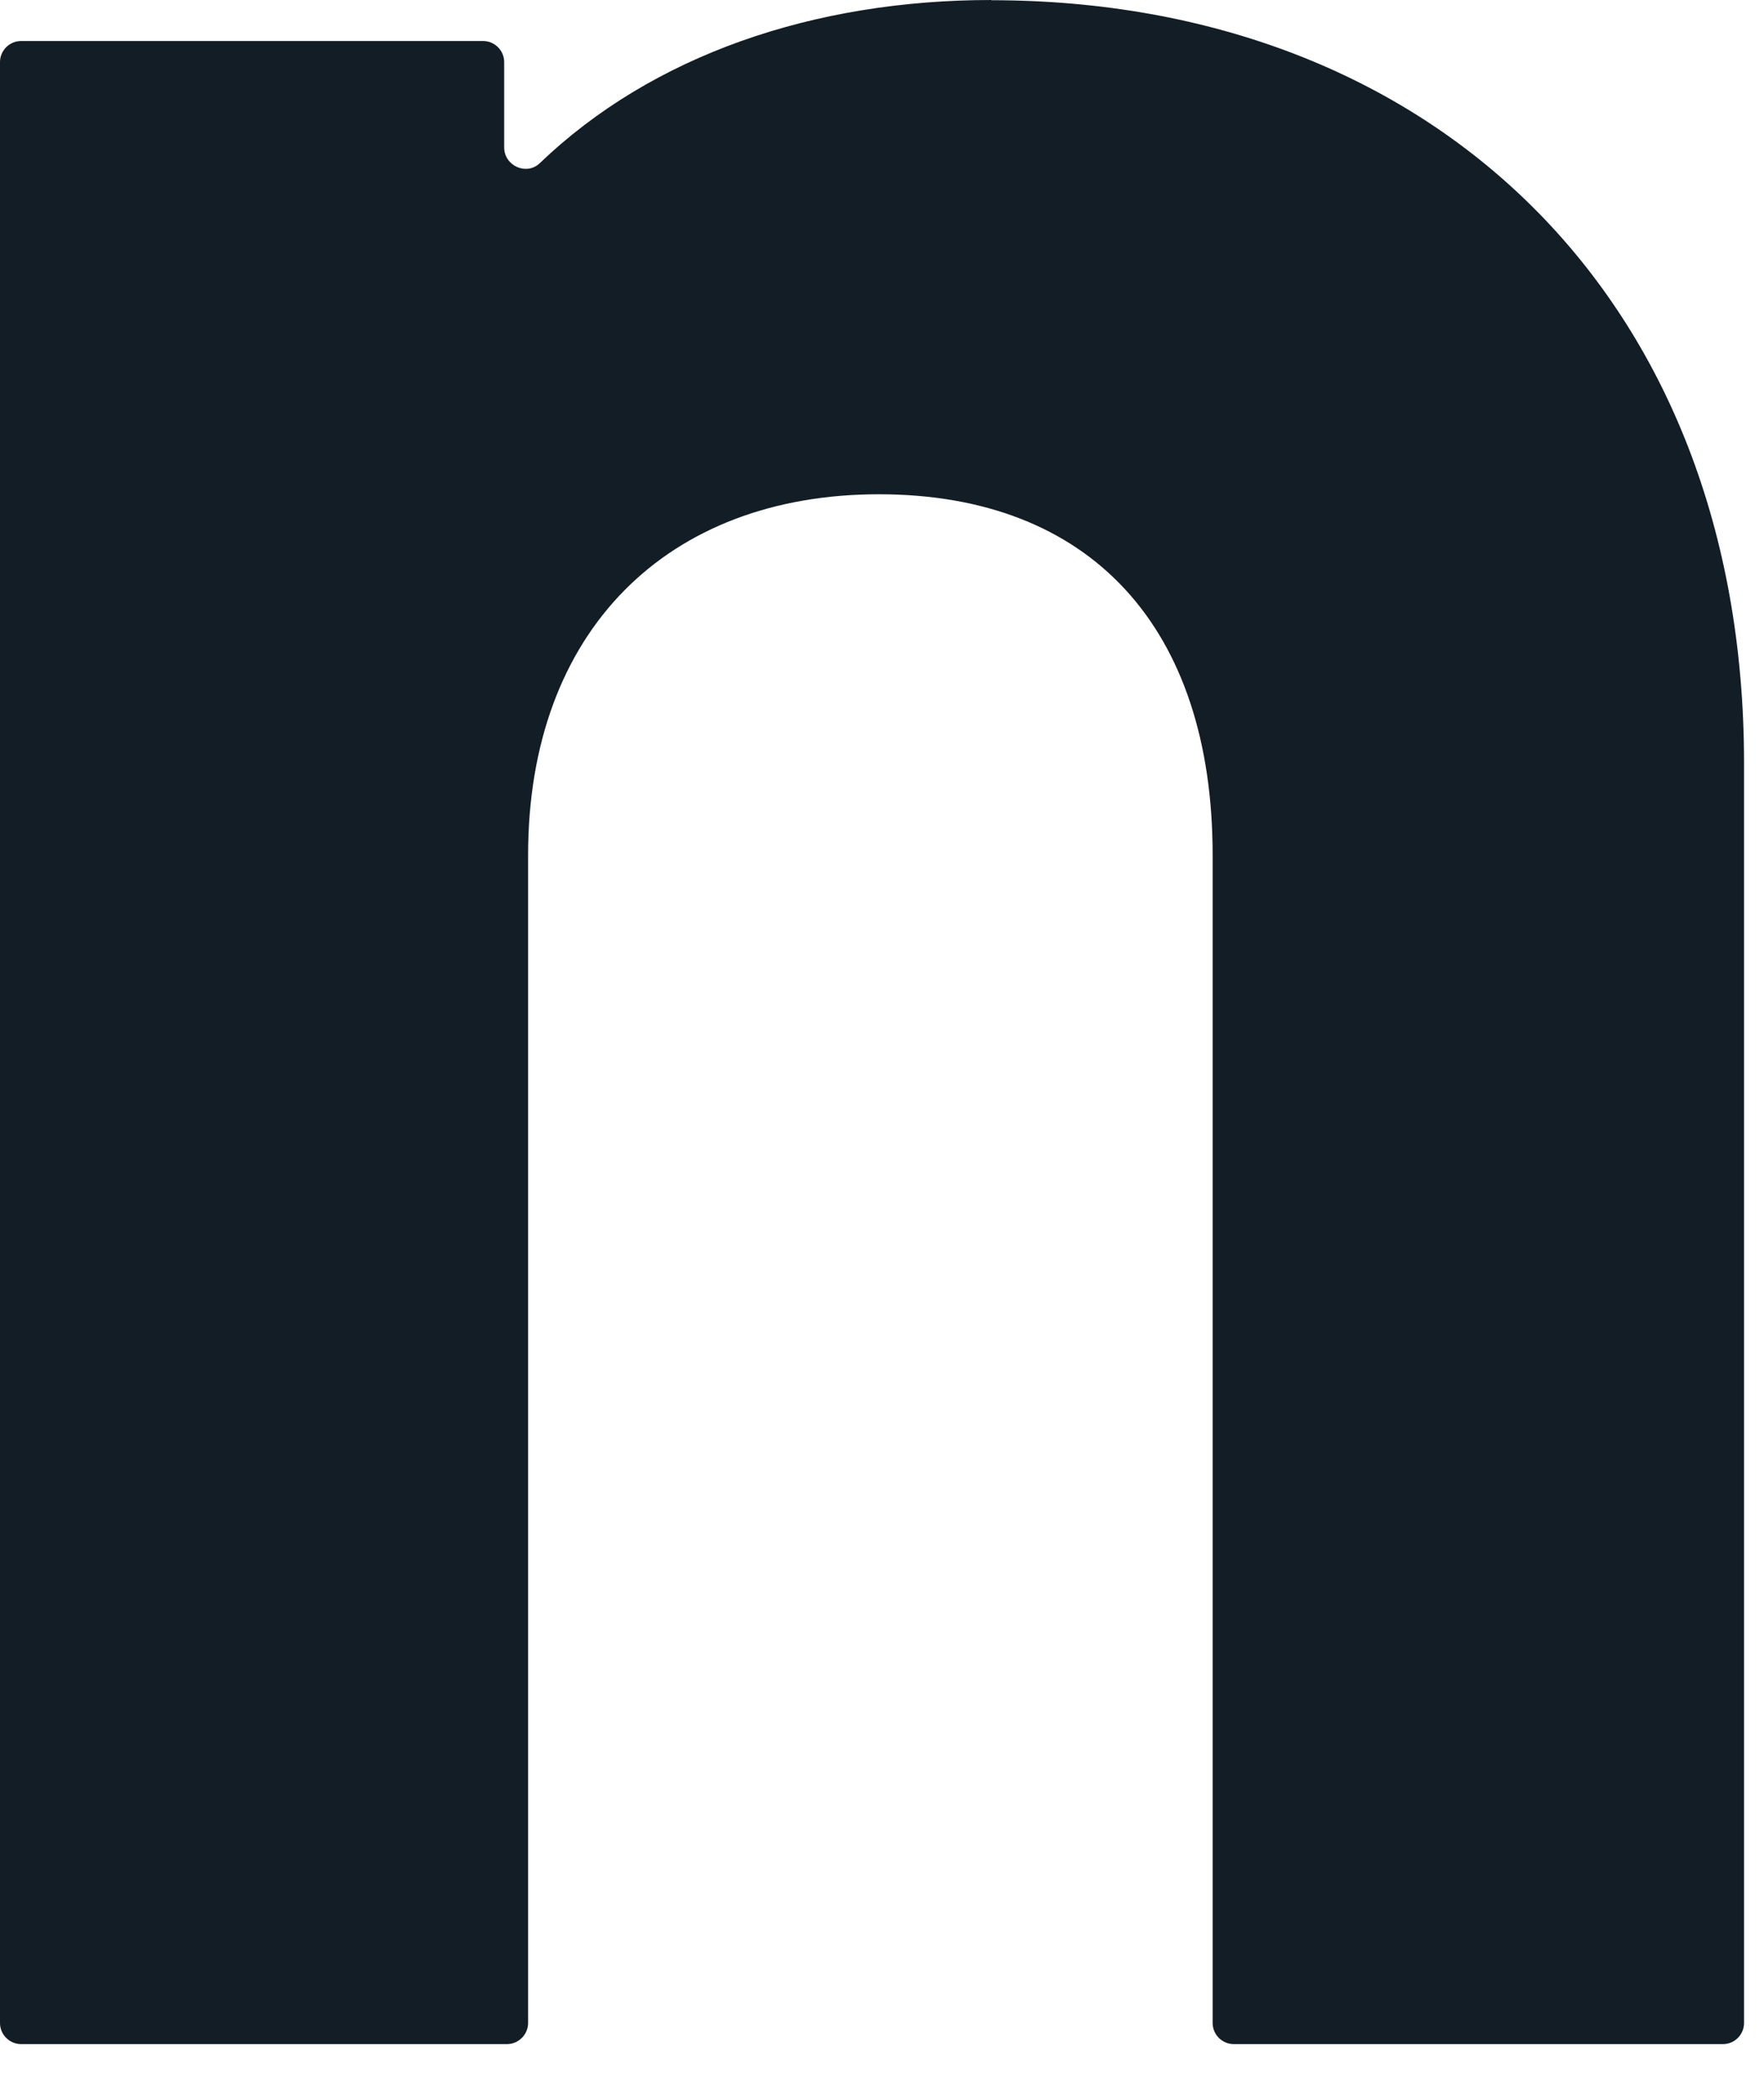 <?xml version="1.0" encoding="utf-8"?>
<svg xmlns="http://www.w3.org/2000/svg" fill="none" height="100%" overflow="visible" preserveAspectRatio="none" style="display: block;" viewBox="0 0 16 19" width="100%">
<path d="M8.993 0C7.38 0 5.918 0.5 4.897 1.479C4.776 1.596 4.573 1.504 4.573 1.337V0.563C4.573 0.458 4.487 0.372 4.382 0.372H0.192C0.086 0.372 0 0.458 0 0.563V18.348C0 18.454 0.086 18.54 0.192 18.54H4.598C4.703 18.54 4.79 18.454 4.79 18.348V7.757C4.79 5.719 6.056 4.483 7.972 4.483C9.888 4.483 10.999 5.688 10.999 7.757V18.348C10.999 18.454 11.085 18.54 11.191 18.54H15.628C15.733 18.54 15.819 18.454 15.819 18.348V6.922C15.819 2.69 12.976 0.002 8.991 0.002L8.993 0Z" fill="#121D25" id="Vector"/>
</svg>